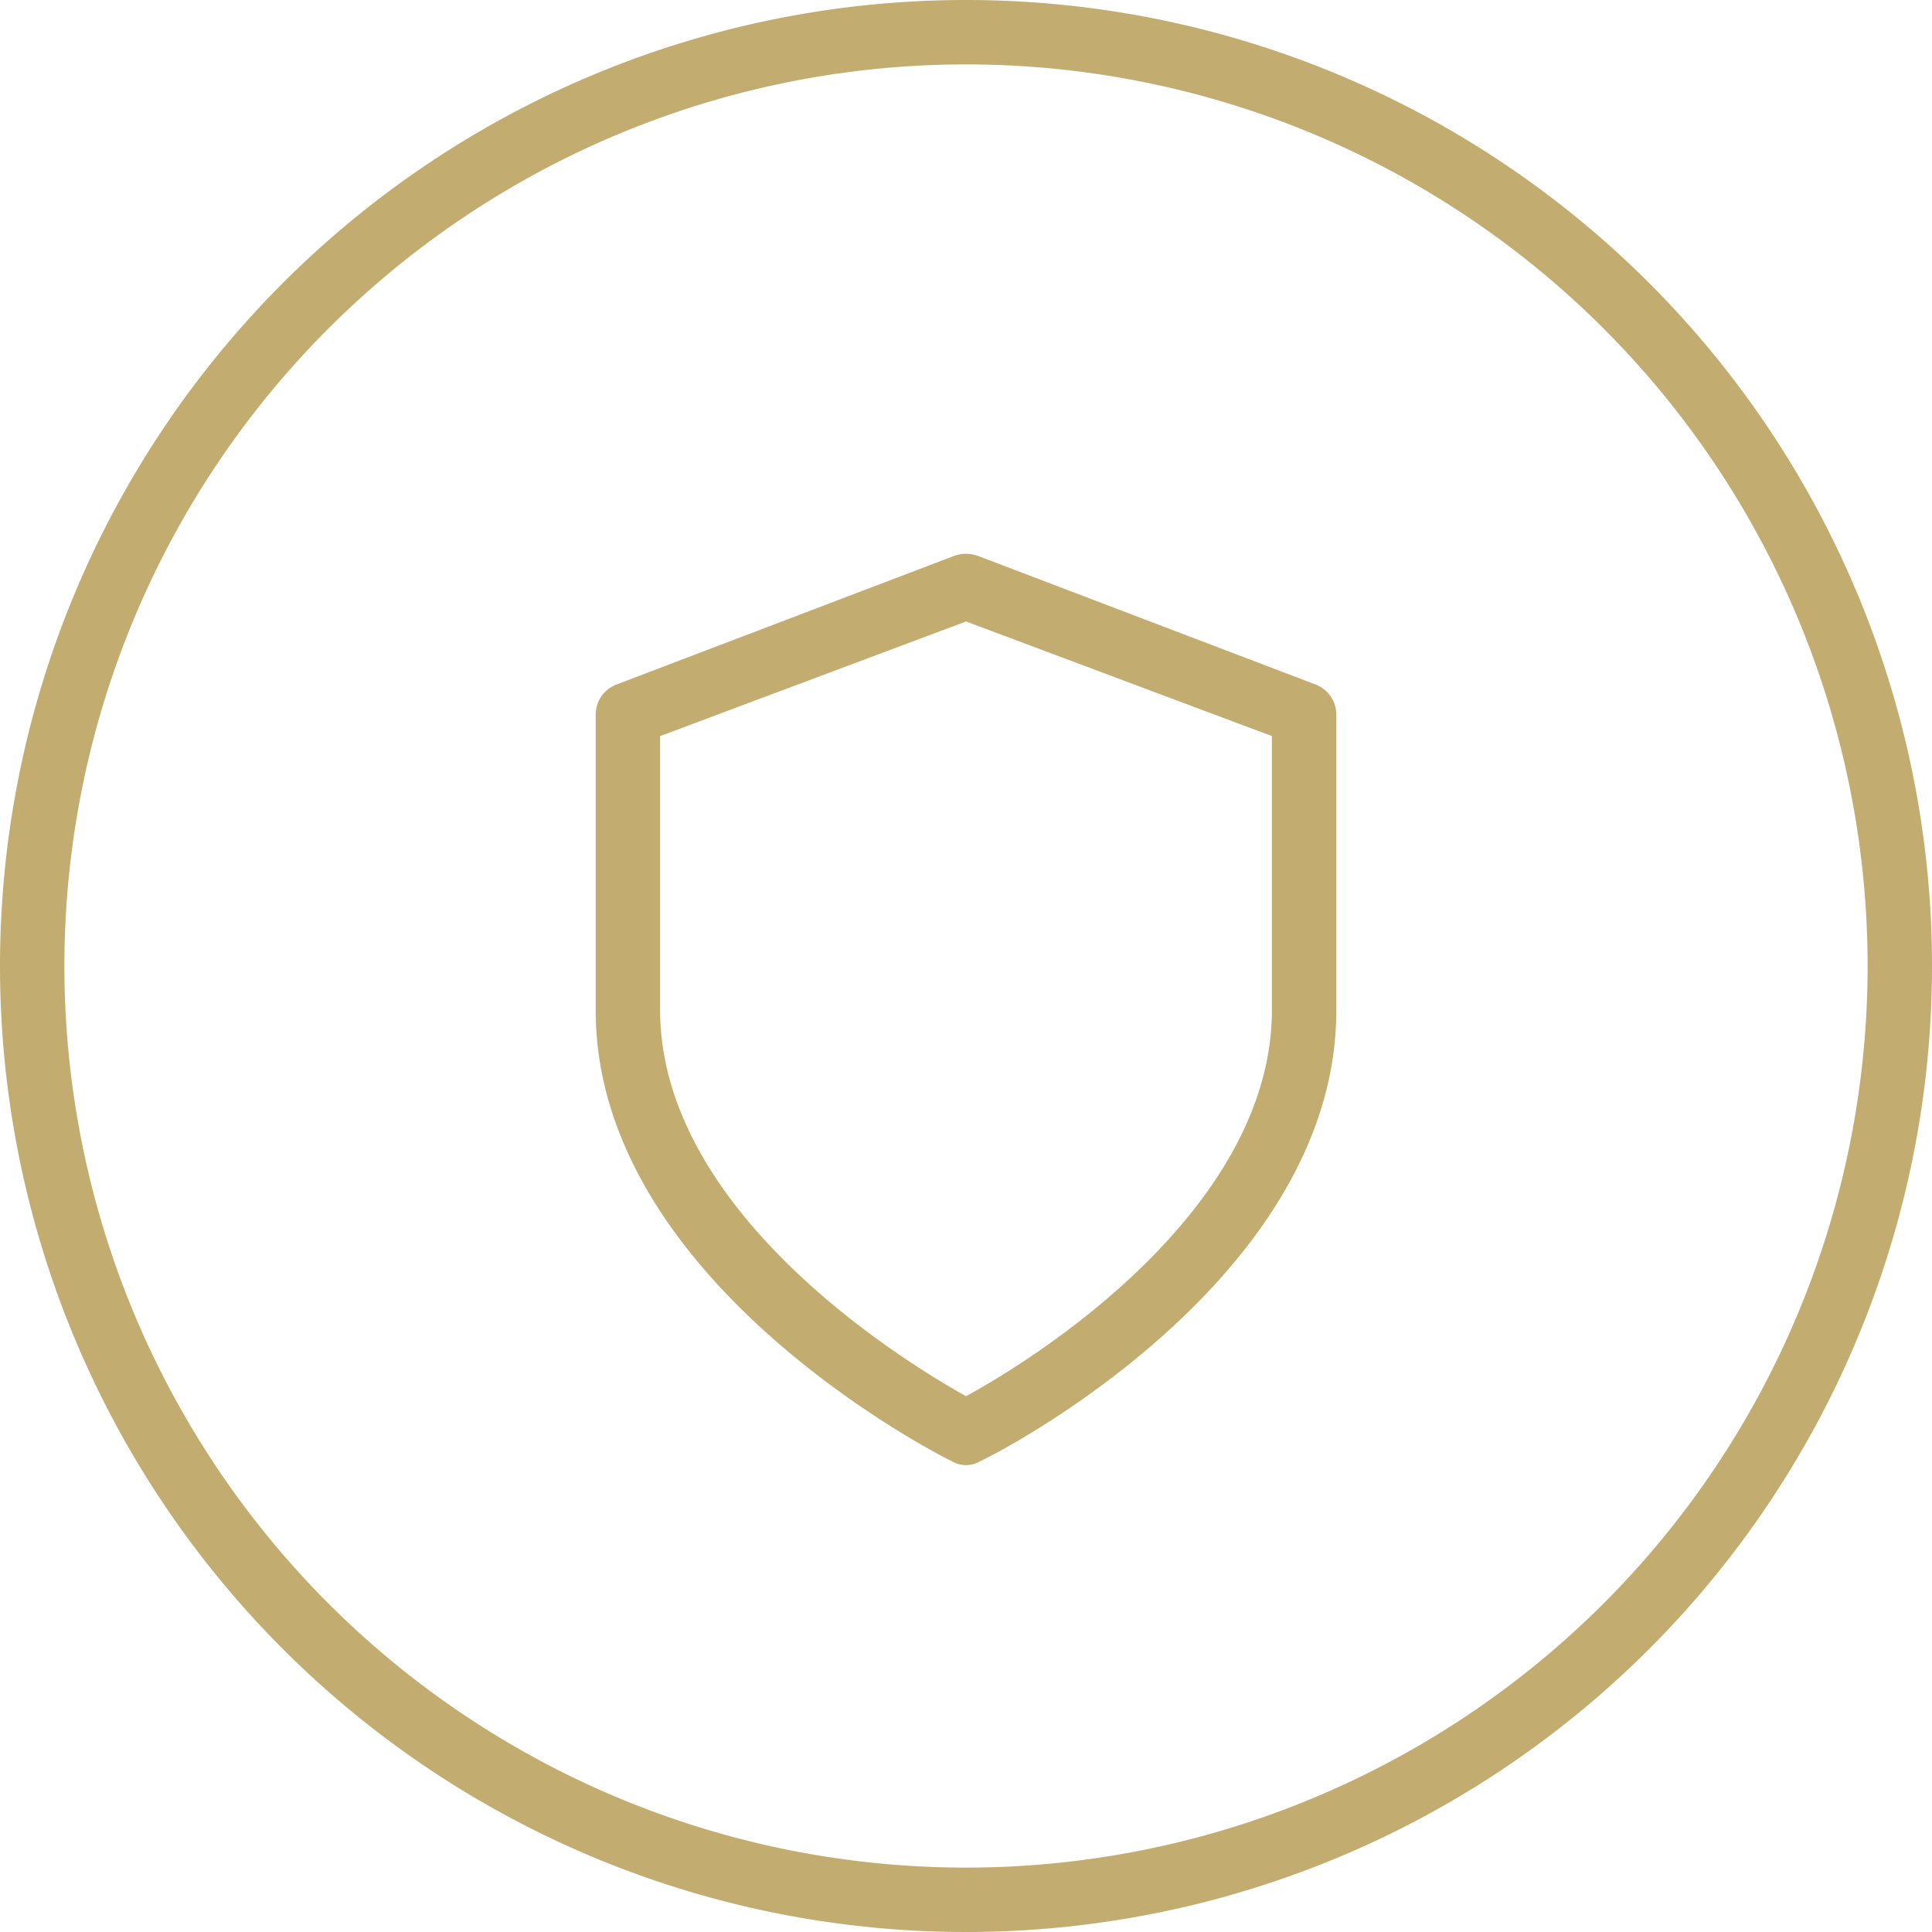<svg xmlns="http://www.w3.org/2000/svg" viewBox="0 0 30 30"><g id="Layer_2" data-name="Layer 2"><g id="Layer_1-2" data-name="Layer 1">
<path fill="#c2ac6f" d="M15,22.75a.43.43,0,0,1-.22-.06c-.23-.11-5.53-2.81-5.53-7v-4.6a.5.5,0,0,1,.32-.46l5.25-2a.55.55,0,0,1,.36,0l5.25,2a.5.5,0,0,1,.32.46v4.6c0,4.2-5.3,6.9-5.53,7A.43.43,0,0,1,15,22.75ZM10.25,11.43v4.25c0,3.14,3.78,5.46,4.75,6,1-.54,4.75-2.86,4.75-6V11.43L15,9.65Z"></path>
<path fill="#c2ac6f" d="M15,1A14,14,0,1,1,1,15,14,14,0,0,1,15,1m0-1A15,15,0,1,0,30,15,15,15,0,0,0,15,0Z"></path></g></g></svg>